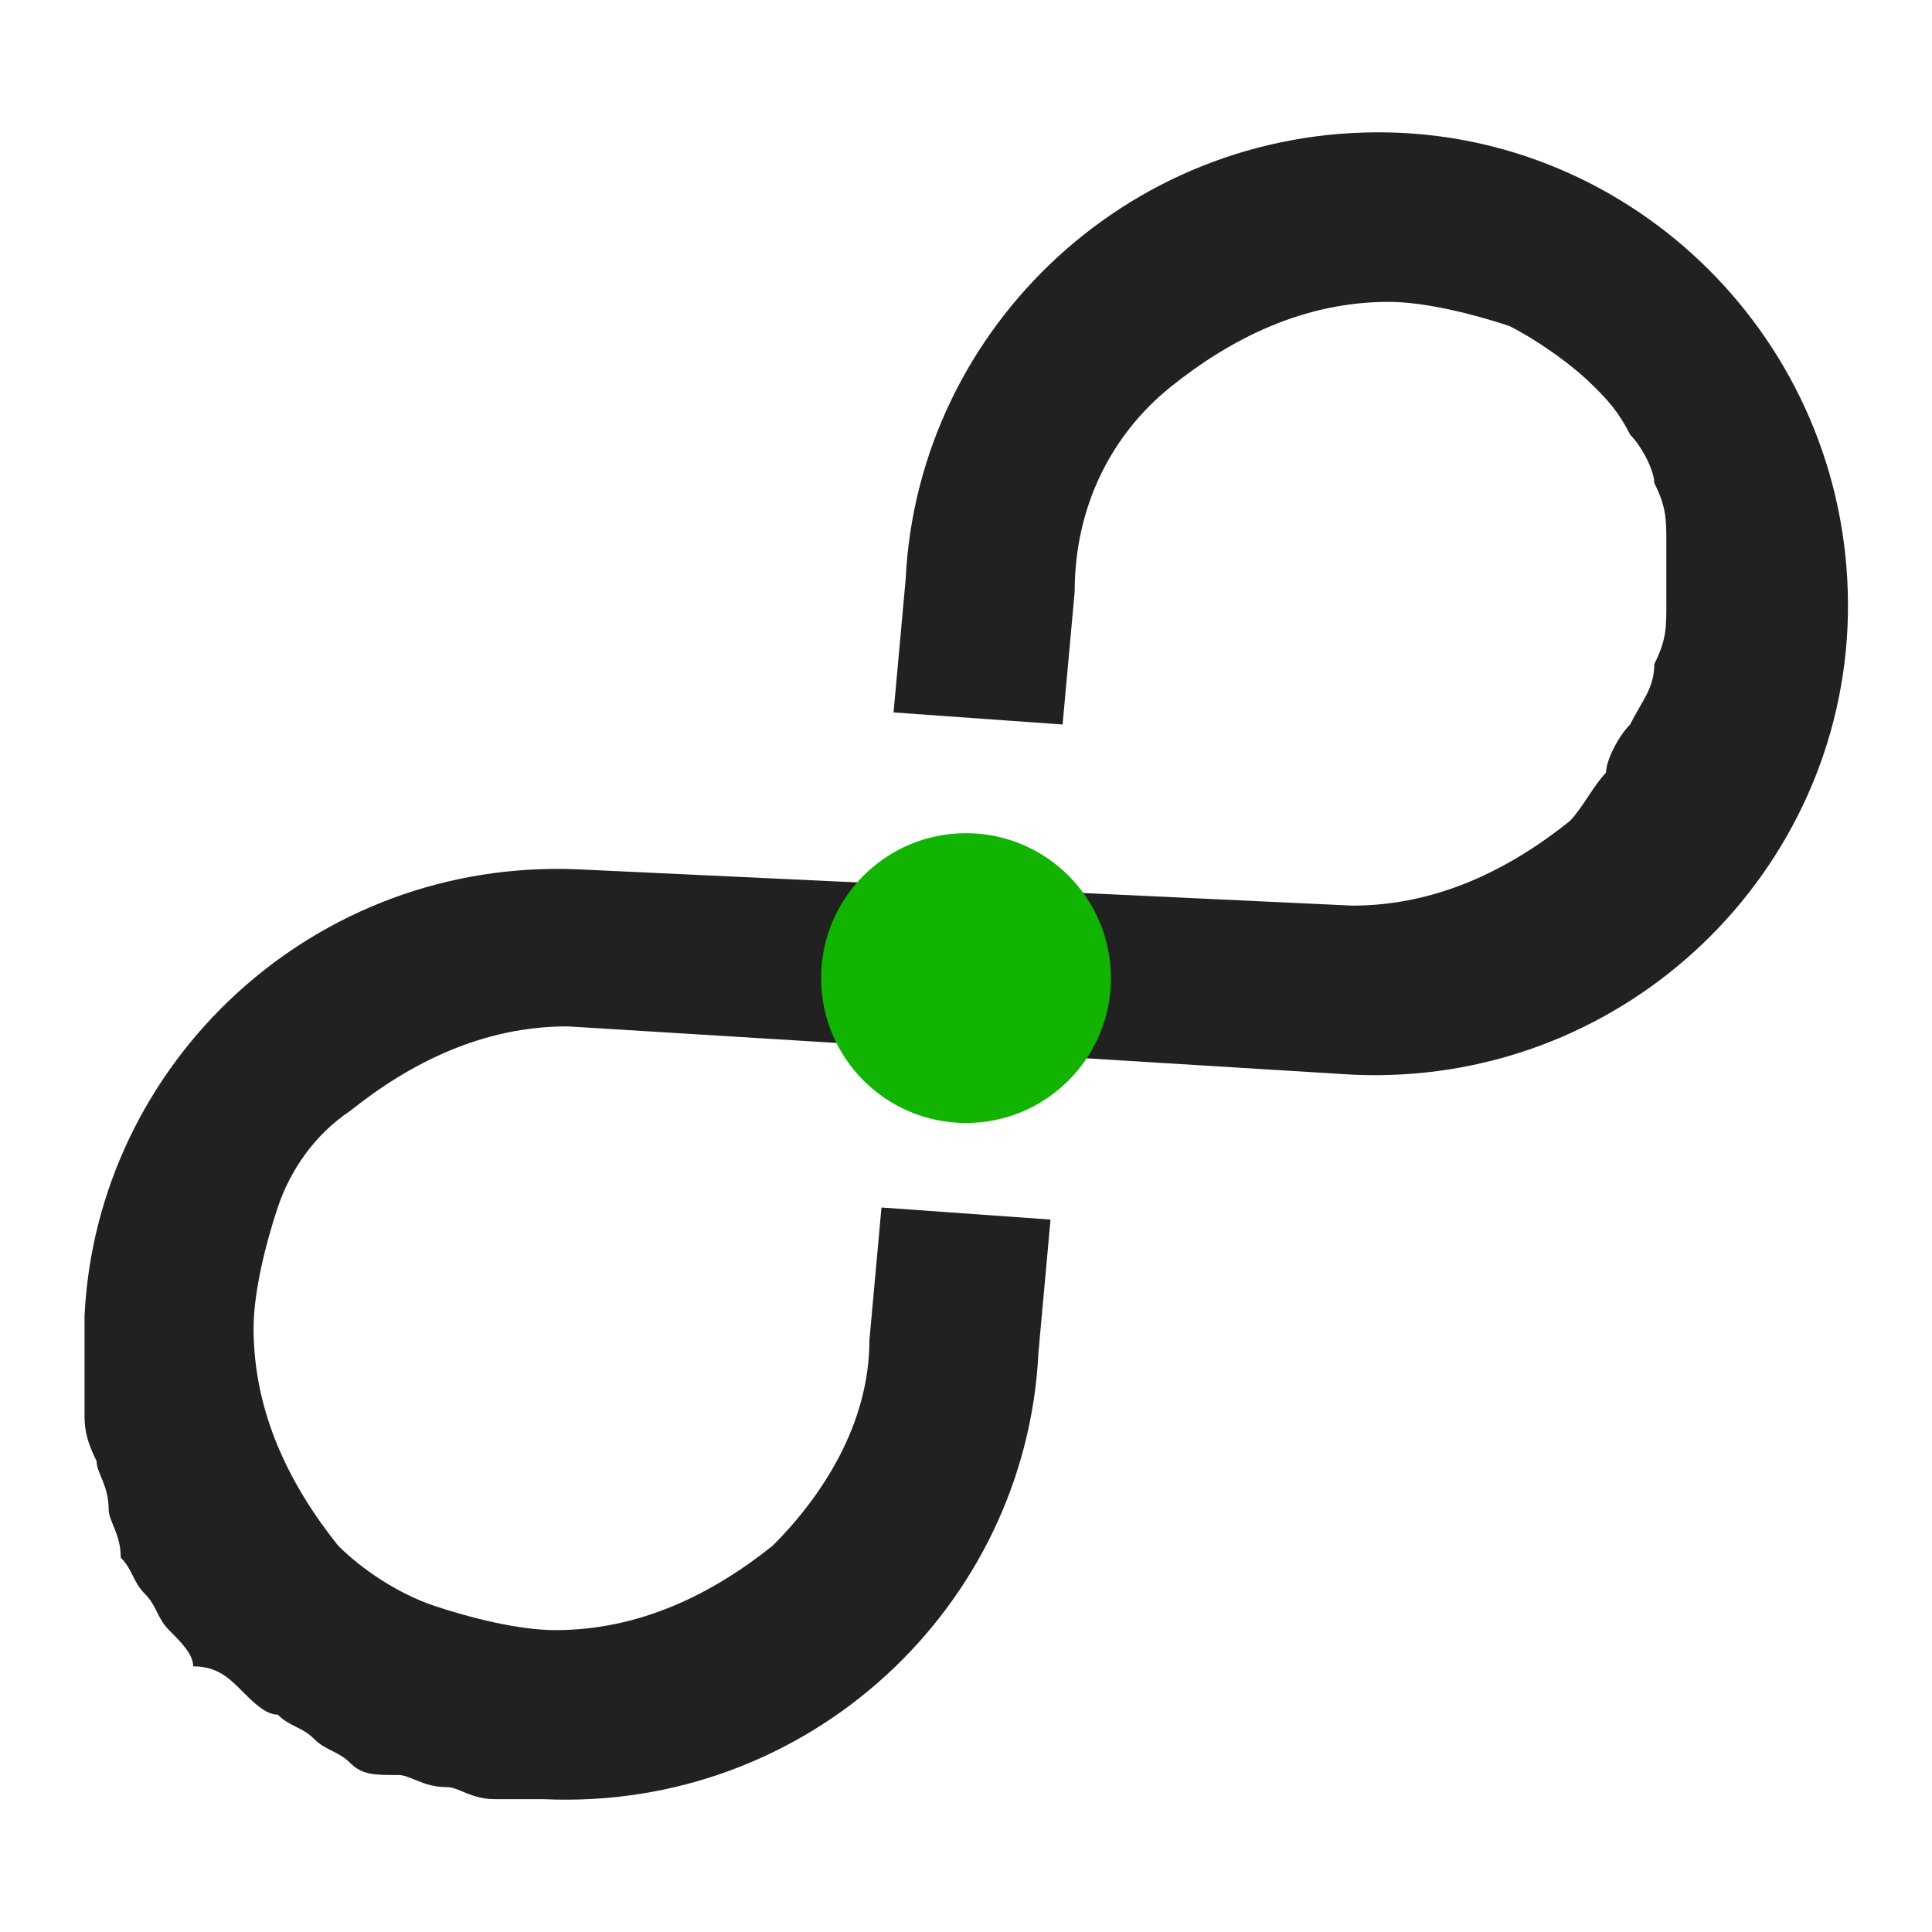 <?xml version="1.0" encoding="utf-8"?>
<!-- Generator: Adobe Illustrator 24.1.1, SVG Export Plug-In . SVG Version: 6.00 Build 0)  -->
<svg version="1.1" id="Layer_1" xmlns="http://www.w3.org/2000/svg" xmlns:xlink="http://www.w3.org/1999/xlink" x="0px" y="0px"
	 viewBox="0 0 16 16" style="enable-background:new 0 0 16 16;" xml:space="preserve">
<style type="text/css">
	.st0{display:none;}
	.st1{fill:#212121;}
	.st2{fill:#10B401;}
</style>
<path class="st0" d="M8,14.9L0,1.1h6.1L8,4.3l1.8-3.2H16L8,14.9z"/>
<g>
	<g>
		<g>
			<g>
				<g>
					<g>
						<path class="st1" d="M11.2,8.9c2.2,0.1,4-1.6,4.1-3.7c0.1-2.2-1.6-4-3.7-4.1c-2.2-0.1-4,1.6-4.1,3.7L7.4,5.9l1.4,0.1l0.1-1.1
							c0-0.7,0.3-1.3,0.8-1.7s1.1-0.7,1.8-0.7c0.3,0,0.7,0.1,1,0.2C12.7,2.8,13,3,13.2,3.2c0.1,0.1,0.2,0.2,0.3,0.4
							c0.1,0.1,0.2,0.3,0.2,0.4c0.1,0.2,0.1,0.3,0.1,0.5c0,0.2,0,0.3,0,0.5c0,0.2,0,0.3-0.1,0.5c0,0.2-0.1,0.3-0.2,0.5
							c-0.1,0.1-0.2,0.3-0.2,0.4c-0.1,0.1-0.2,0.3-0.3,0.4c-0.5,0.4-1.1,0.7-1.8,0.7L4.8,7.2c-2.2-0.1-4,1.6-4.1,3.7
							c0,0.1,0,0.3,0,0.4s0,0.3,0,0.4c0,0.1,0,0.2,0.1,0.4c0,0.1,0.1,0.2,0.1,0.4c0,0.1,0.1,0.2,0.1,0.4c0.1,0.1,0.1,0.2,0.2,0.3
							s0.1,0.2,0.2,0.3c0.1,0.1,0.2,0.2,0.2,0.3C1.8,13.8,1.9,13.9,2,14c0.1,0.1,0.2,0.2,0.3,0.2c0.1,0.1,0.2,0.1,0.3,0.2
							c0.1,0.1,0.2,0.1,0.3,0.2c0.1,0.1,0.2,0.1,0.4,0.1c0.1,0,0.2,0.1,0.4,0.1c0.1,0,0.2,0.1,0.4,0.1c0.1,0,0.3,0,0.4,0
							c2.2,0.1,4-1.6,4.1-3.7l0.1-1.1l-1.4-0.1l-0.1,1.1c0,0.7-0.4,1.3-0.8,1.7c-0.5,0.4-1.1,0.7-1.8,0.7c-0.3,0-0.7-0.1-1-0.2
							S3,13,2.8,12.8c-0.4-0.5-0.7-1.1-0.7-1.8c0-0.3,0.1-0.7,0.2-1c0.1-0.3,0.3-0.6,0.6-0.8c0.5-0.4,1.1-0.7,1.8-0.7L11.2,8.9z"/>
					</g>
				</g>
			</g>
		</g>
	</g>
	<circle class="st2" cx="8" cy="8.1" r="1.2"/>
</g>
</svg>
